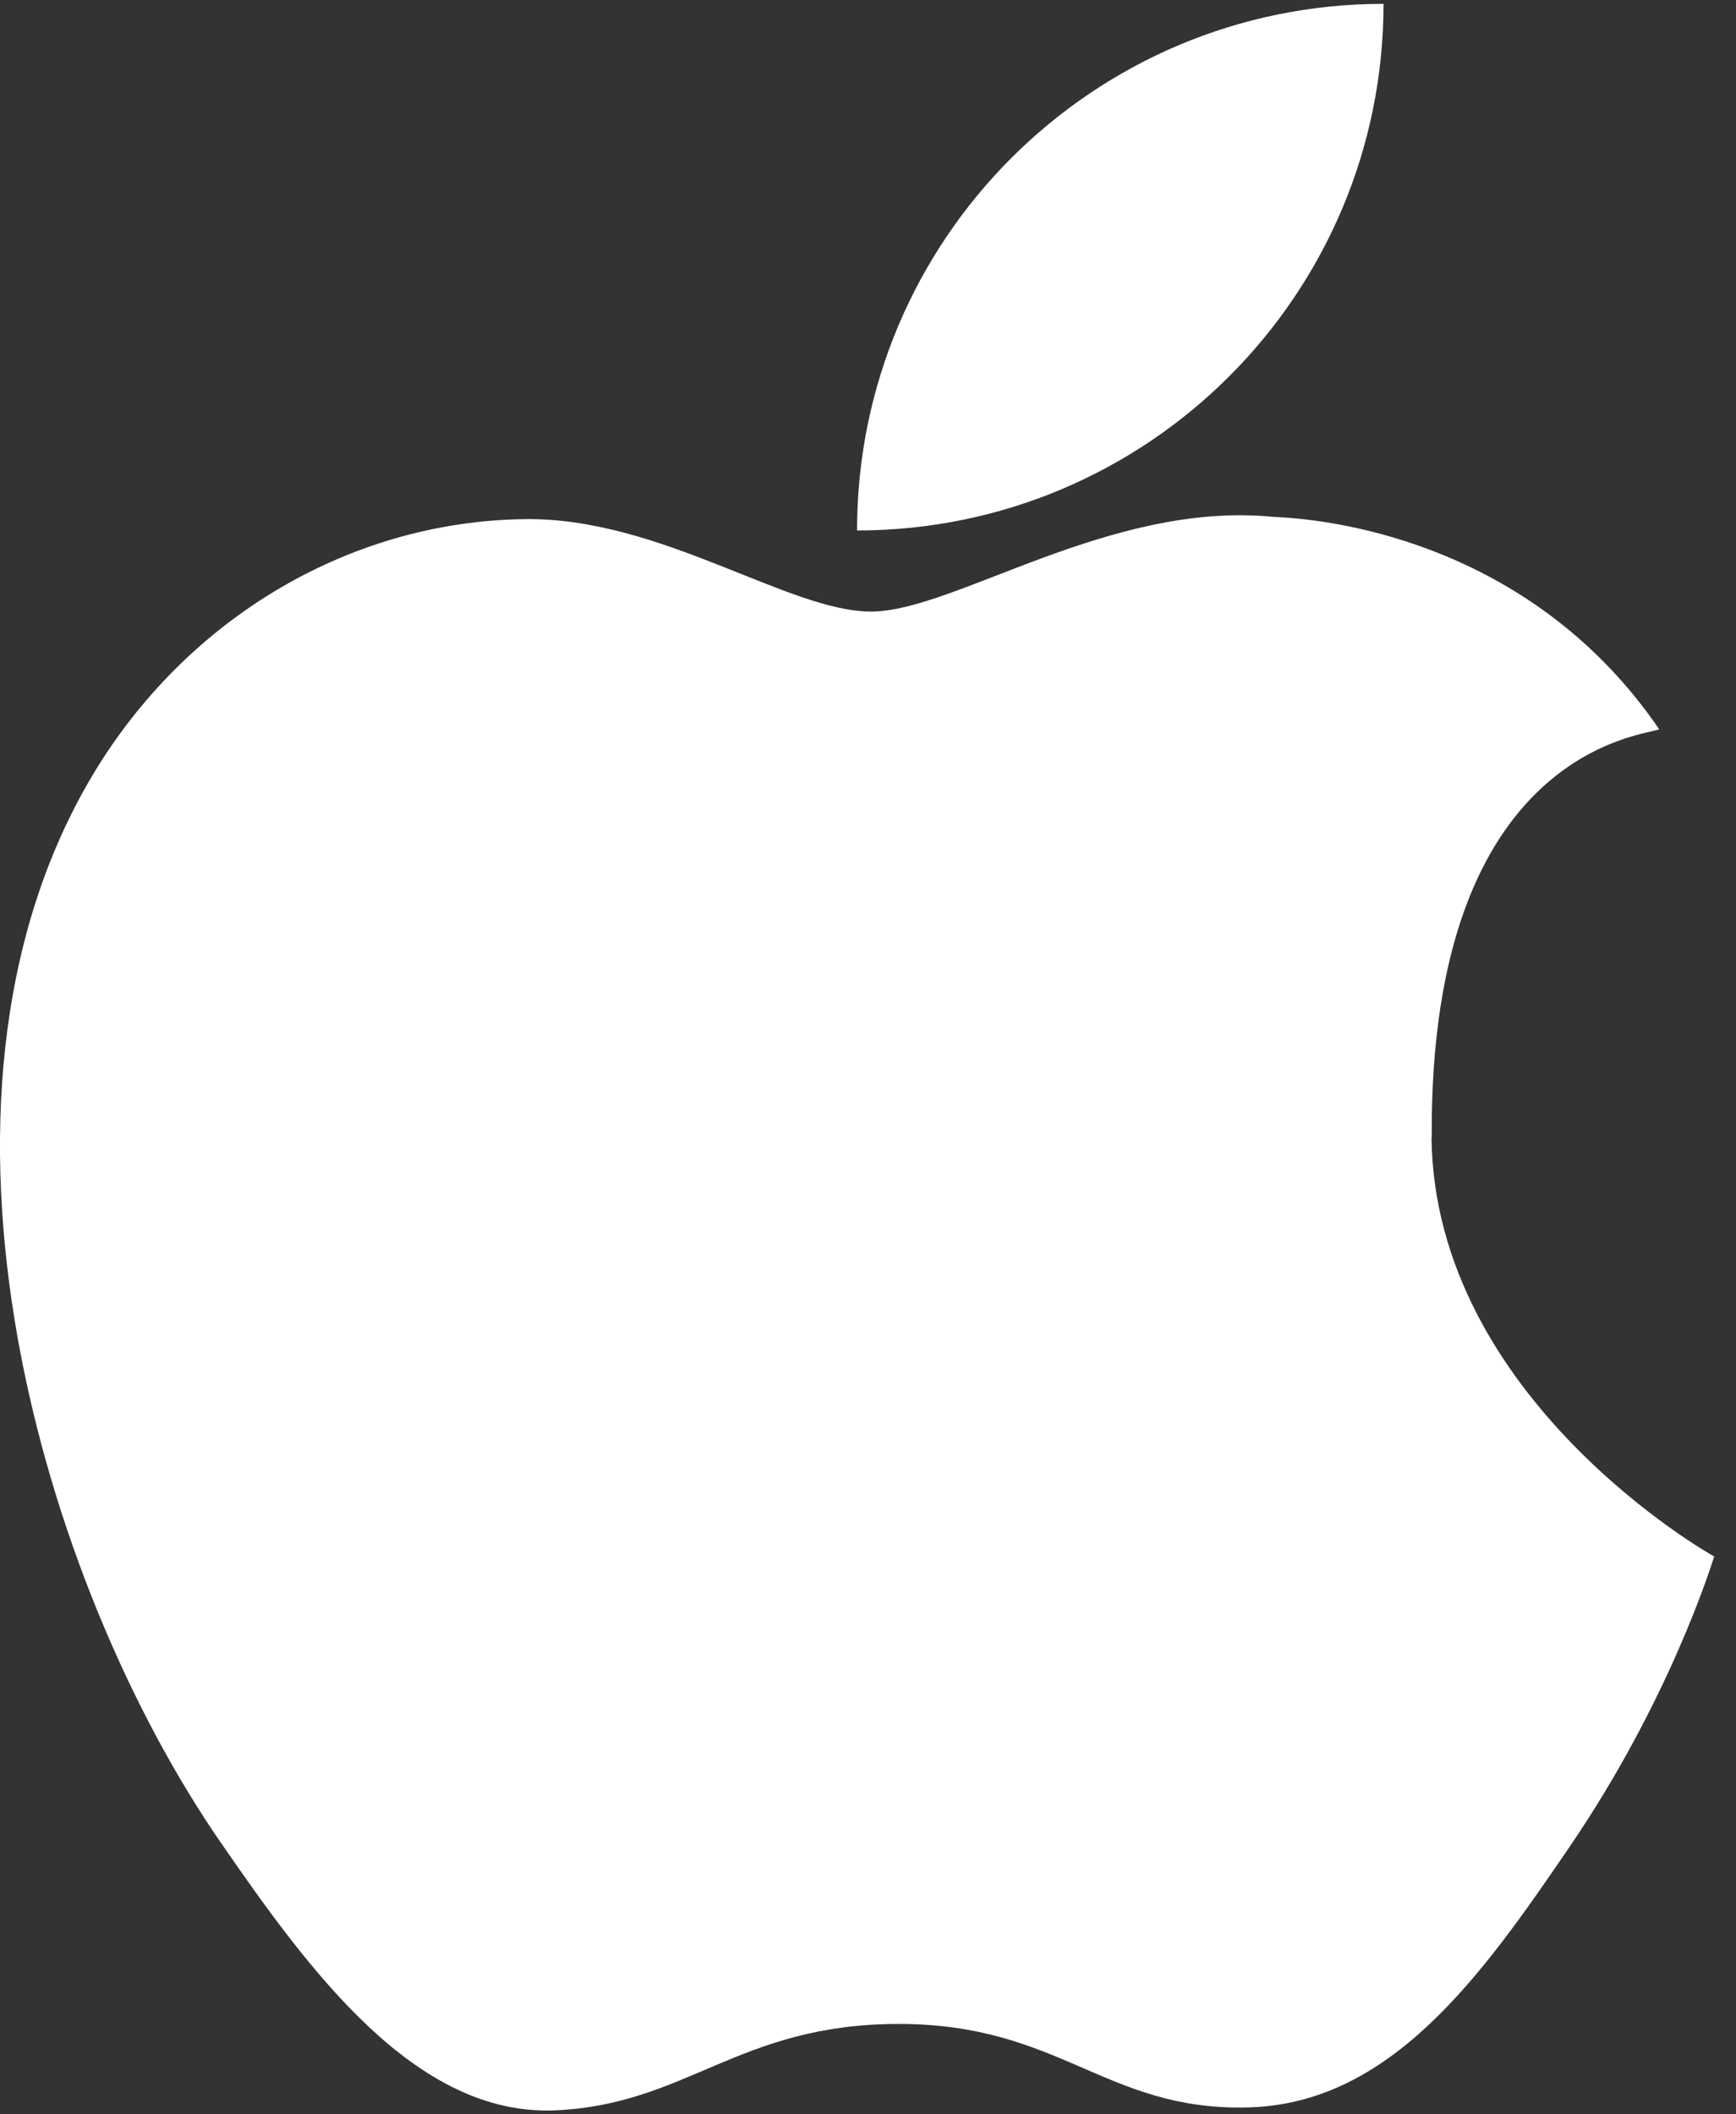 <svg width="23" height="28" viewBox="0 0 23 28" fill="none" xmlns="http://www.w3.org/2000/svg">
<rect x="0" y="0" width="23" height="28" fill="#333333" stroke="none"/>
<path id="Vector" d="M18.969 15.064C18.934 9.874 21.851 9.74 21.982 9.657C20.341 7.258 17.789 6.881 16.881 6.846C14.71 6.625 12.644 8.099 11.541 8.099C10.441 8.099 8.74 6.843 6.939 6.875C4.573 6.91 2.389 8.246 1.167 10.367C-1.292 14.636 0.538 20.957 2.936 24.417C4.106 26.112 5.504 28.015 7.339 27.948C9.104 27.877 9.773 26.803 11.909 26.803C14.045 26.803 14.643 27.948 16.514 27.909C18.413 27.874 19.619 26.183 20.779 24.481C22.126 22.515 22.679 20.708 22.711 20.612C22.669 20.593 19.005 18.524 18.966 15.064H18.969ZM11.355 7.025C11.355 3.175 14.476 0.051 18.33 0.051C18.33 3.904 15.206 7.025 11.355 7.025Z" fill="white"/>
</svg>
